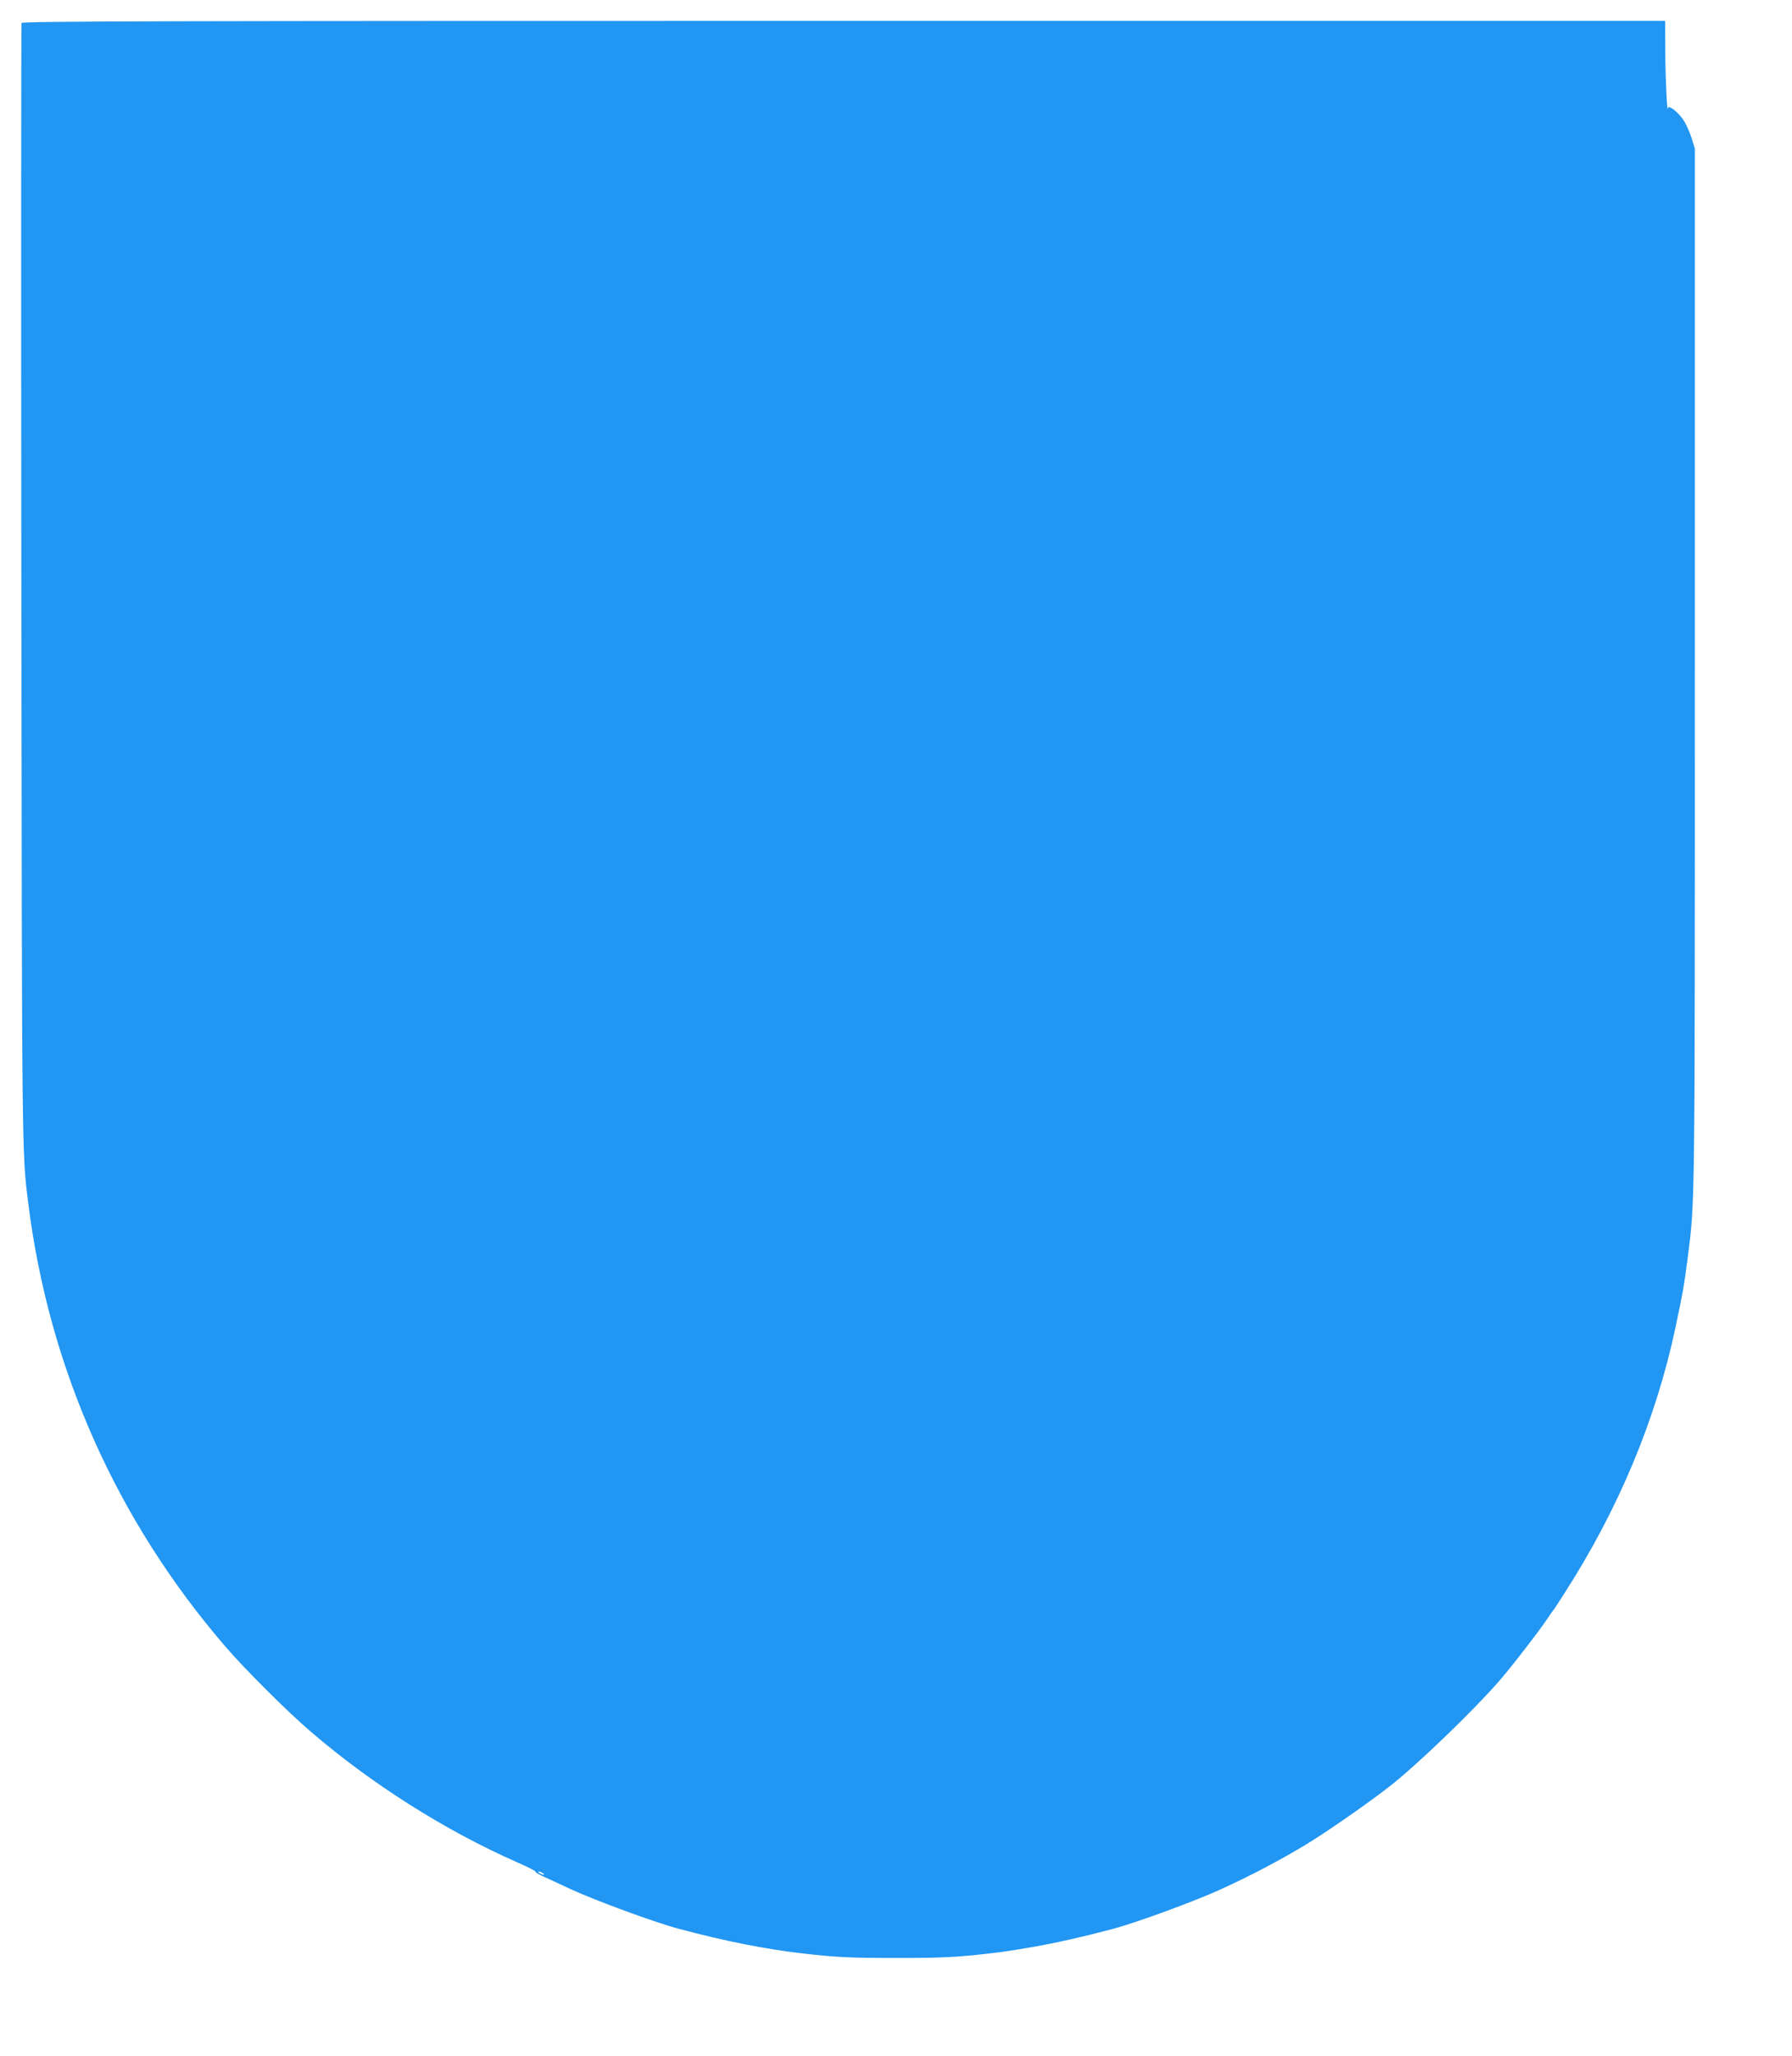 <?xml version="1.0" standalone="no"?>
<!DOCTYPE svg PUBLIC "-//W3C//DTD SVG 20010904//EN"
 "http://www.w3.org/TR/2001/REC-SVG-20010904/DTD/svg10.dtd">
<svg version="1.0" xmlns="http://www.w3.org/2000/svg"
 width="1116pt" height="1280pt" viewBox="0 0 1116 1280"
 preserveAspectRatio="xMidYMid meet">
<g transform="translate(0,1280) scale(0.1,-0.1)"
fill="#2196f3" stroke="none">
<path d="M134 12657 c-2 -7 -3 -1579 -1 -3493 4 -3575 3 -3538 43 -3854 128
-1025 550 -1974 1228 -2760 124 -144 386 -405 531 -529 379 -326 838 -616
1282 -812 67 -29 120 -56 118 -60 -3 -3 24 -19 58 -34 34 -16 105 -48 157 -73
153 -71 526 -208 675 -248 293 -78 540 -127 775 -154 207 -24 296 -28 580 -28
284 0 373 4 580 28 89 10 128 16 275 41 138 24 308 62 500 113 151 41 522 177
680 251 181 83 347 171 500 262 130 77 392 259 535 370 169 131 524 472 688
661 76 87 265 332 306 397 11 16 23 34 28 40 5 5 36 52 68 103 337 522 572
1084 694 1657 46 217 55 268 75 425 47 366 46 249 46 3675 l0 3240 -22 71
c-13 39 -36 89 -52 111 -35 49 -90 91 -93 71 -5 -46 -16 161 -17 335 l-1 207
-5115 0 c-4200 0 -5117 -2 -5121 -13z m3246 -11517 c8 -5 11 -10 5 -10 -5 0
-17 5 -25 10 -8 5 -10 10 -5 10 6 0 17 -5 25 -10z"/>
</g>
</svg>
